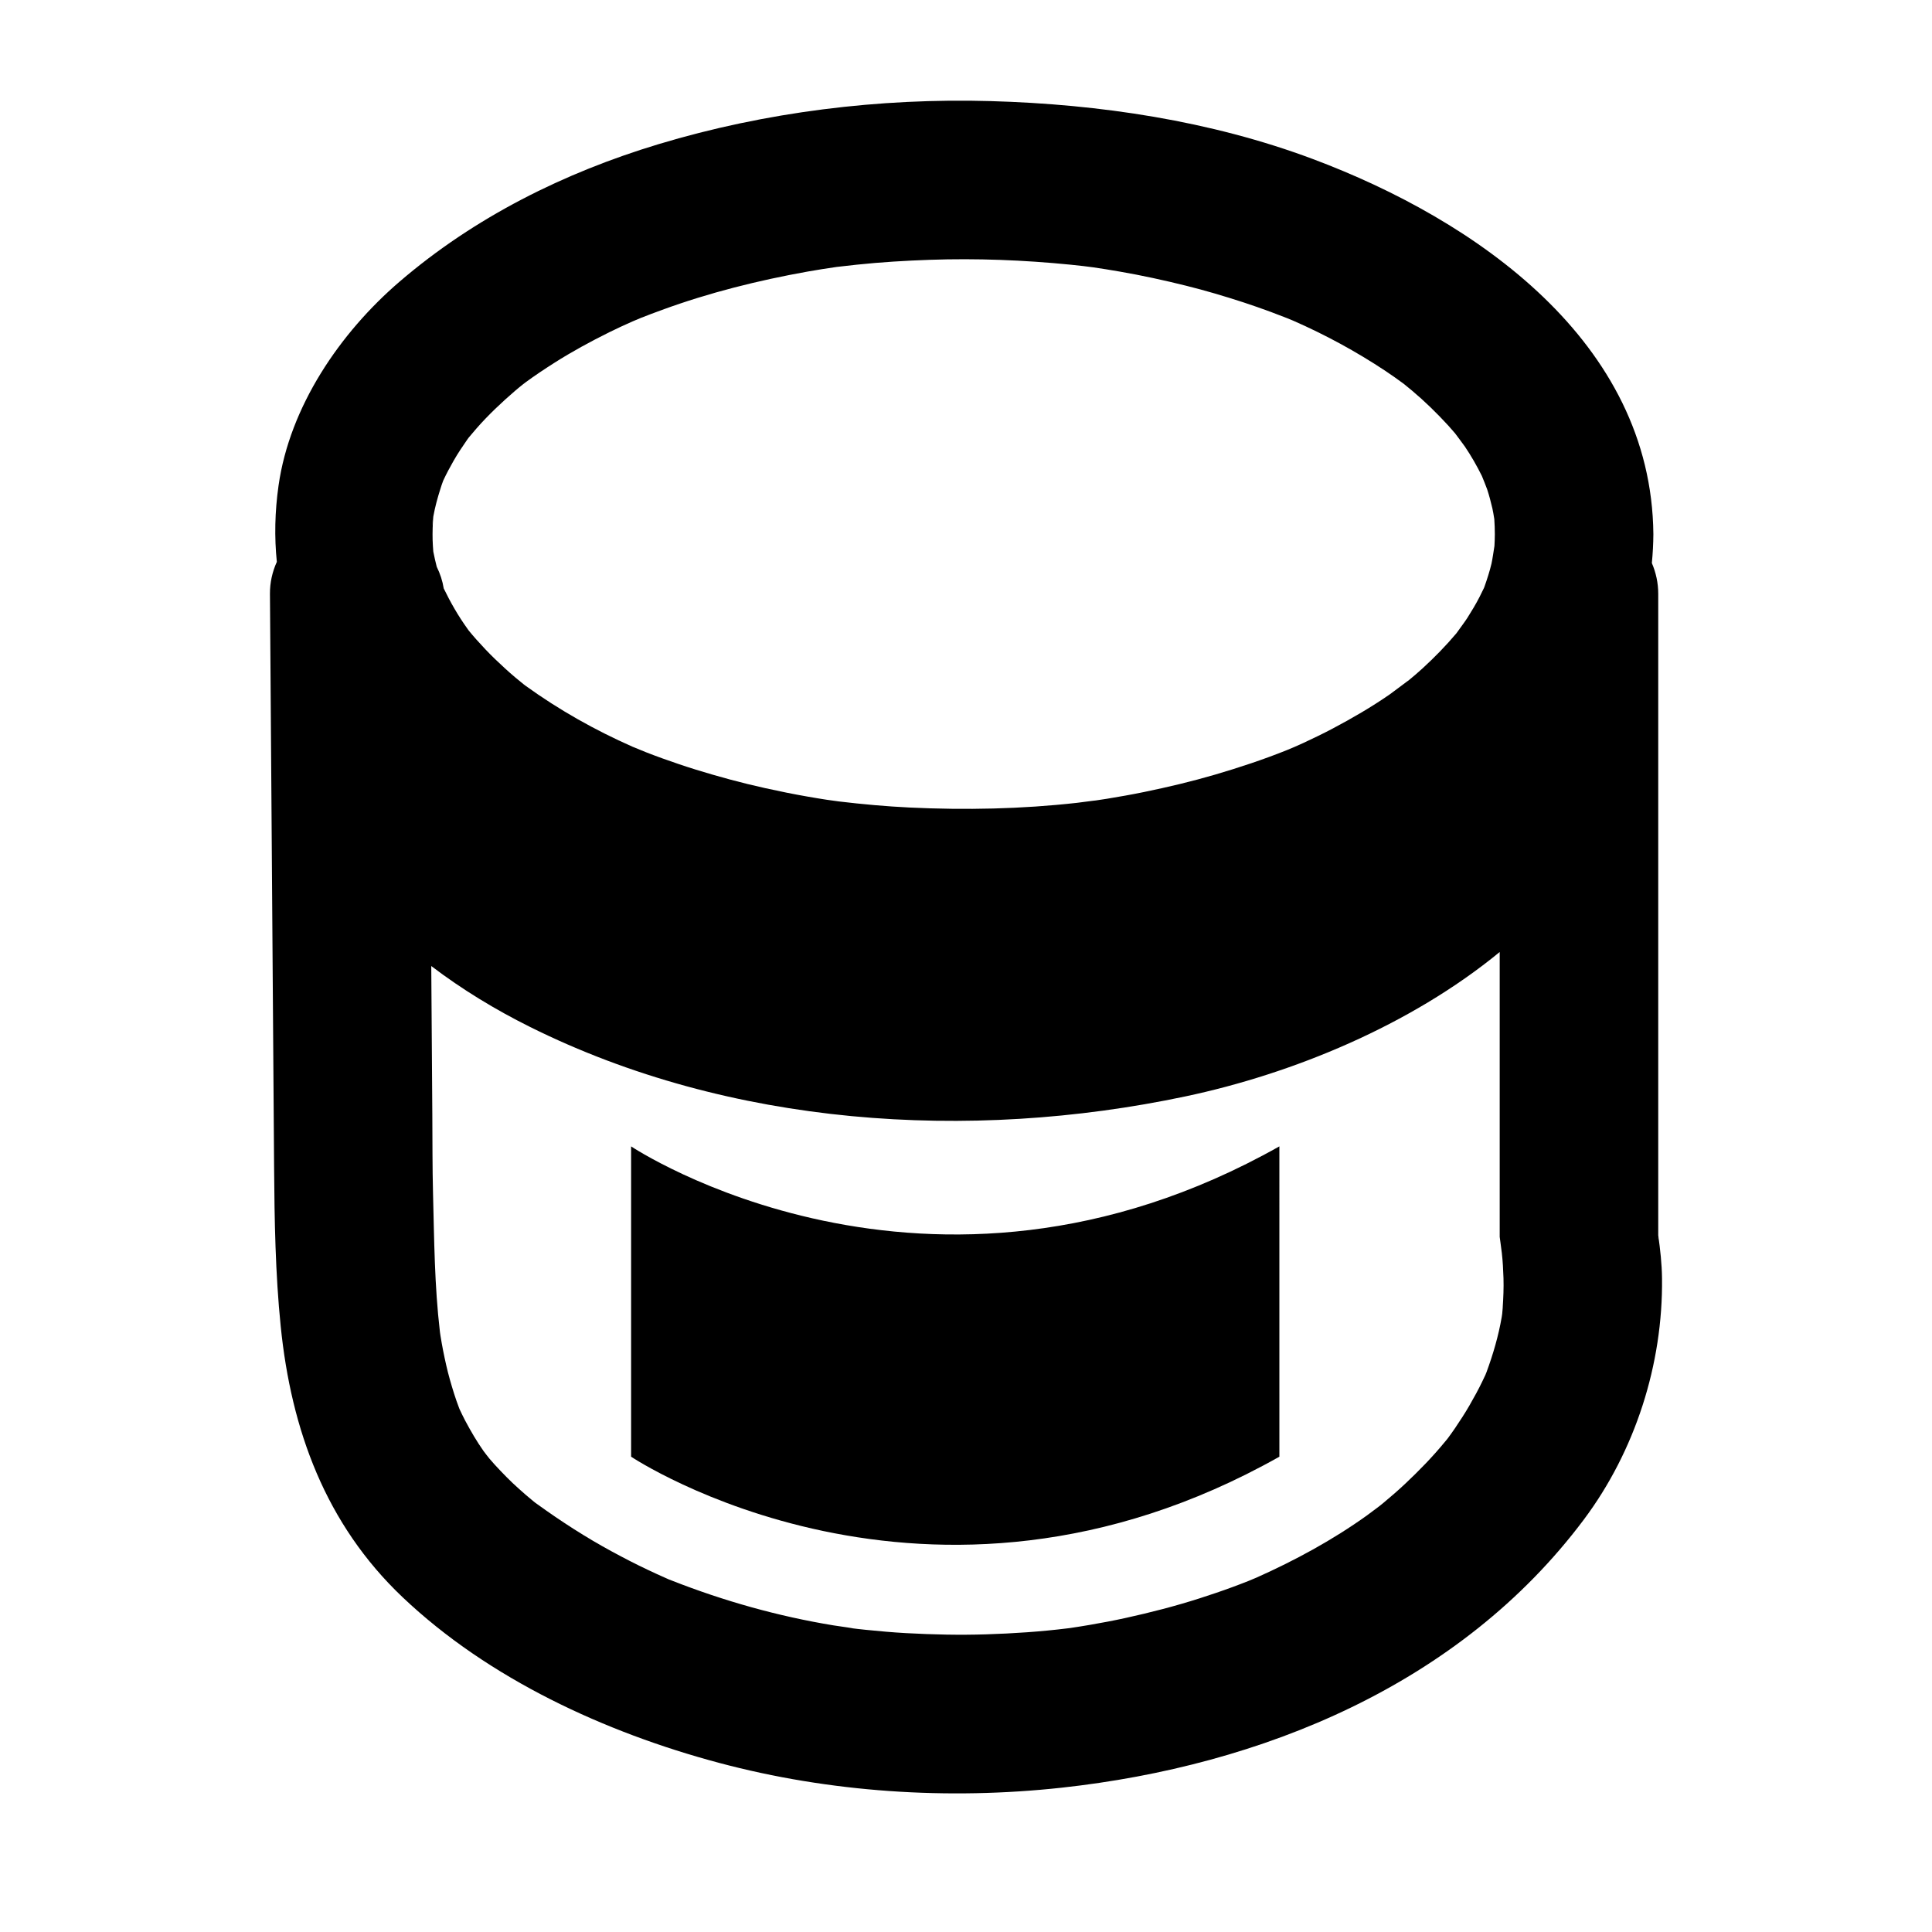 <?xml version="1.0" encoding="UTF-8"?>
<!-- Uploaded to: ICON Repo, www.svgrepo.com, Generator: ICON Repo Mixer Tools -->
<svg fill="#000000" width="800px" height="800px" version="1.1" viewBox="144 144 512 512" xmlns="http://www.w3.org/2000/svg">
 <g>
  <path d="m583.45 471.35v-2.438-11.688-155.86c0-2.875-0.609-5.633-1.691-8.148 0.25-2.562 0.383-5.129 0.402-7.664-0.48-51.074-47.141-83.266-90.27-99.418-27.07-10.137-56.516-14.52-85.309-15.34-29.523-0.848-59.746 2.875-88.039 11.406-25.066 7.559-48.734 19.34-68.645 36.434-15.809 13.578-29.109 33.09-32.082 54.055-0.988 6.949-1.117 13.684-0.453 20.207-1.18 2.606-1.844 5.465-1.824 8.473 0.363 50.637 0.727 101.27 1.098 151.91 0.105 14.07 0.332 28.207 1.754 42.215 2.781 27.449 11.891 52.41 32.289 71.773 22.836 21.676 53.73 35.859 83.844 43.902 29.355 7.844 60.68 9.879 90.848 6.586 53.055-5.809 105.61-27.336 138.33-71.008 13.648-18.211 21.02-41.25 20.75-63.973-0.043-3.816-0.469-7.648-1.004-11.426zm-302.23-147.16c-0.227-0.176-0.273-0.211 0 0zm0.418-77.578c-0.926 0.746-0.621 0.496 0 0zm-20.164 24.723c0.832-1.785 1.762-3.516 2.734-5.223 1.098-1.918 2.328-3.762 3.594-5.578 0.105-0.152 0.246-0.348 0.398-0.551 0.66-0.797 1.328-1.582 2.004-2.359 3.176-3.637 6.695-6.953 10.352-10.098 0.68-0.586 1.379-1.145 2.074-1.703 0.258-0.203 0.492-0.383 0.66-0.504 2.481-1.828 5.047-3.527 7.644-5.18 4.68-2.977 9.562-5.621 14.523-8.086 2.039-1.012 4.117-1.961 6.195-2.883 0.719-0.309 1.742-0.742 2.156-0.906 1.867-0.746 3.754-1.445 5.644-2.137 12.52-4.586 25.512-7.82 38.629-10.168 2.535-0.453 5.078-0.84 7.629-1.215 0.07-0.004 0.133-0.016 0.207-0.023 1.715-0.211 3.426-0.398 5.144-0.578 6.418-0.676 12.867-1.062 19.316-1.289 12.449-0.434 24.922 0.059 37.312 1.289 1.148 0.117 2.293 0.242 3.438 0.371 0.387 0.047 1.719 0.215 2.625 0.336 2.309 0.336 4.613 0.711 6.914 1.109 5.934 1.023 11.824 2.309 17.664 3.762 5.113 1.27 10.16 2.769 15.164 4.398 2.422 0.789 4.836 1.648 7.231 2.523 1.414 0.52 2.82 1.066 4.223 1.617 0.332 0.133 1.094 0.441 1.754 0.719 8.52 3.734 16.727 8.191 24.477 13.336 1.637 1.09 3.234 2.231 4.82 3.394 0.734 0.598 1.477 1.199 2.207 1.812 3.394 2.852 6.574 5.961 9.574 9.227 0.621 0.68 1.23 1.375 1.824 2.082 0.293 0.418 2.07 2.727 2.625 3.543 1.672 2.484 3.16 5.082 4.488 7.769 0.332 0.84 1.133 2.742 1.406 3.566 0.543 1.648 0.977 3.336 1.375 5.027 0.152 0.629 0.352 1.859 0.508 2.832 0.09 1.324 0.133 2.648 0.141 3.981-0.012 1.047-0.039 2.086-0.102 3.129-0.16 0.957-0.539 3.648-0.785 4.695-0.484 2.035-1.133 4.027-1.824 6-0.047 0.121-0.102 0.273-0.156 0.418-0.371 0.785-0.762 1.566-1.152 2.344-0.992 1.945-2.125 3.812-3.289 5.656-0.508 0.805-2.223 3.125-2.875 4.039-2.769 3.293-5.793 6.375-8.961 9.285-1.23 1.125-2.492 2.203-3.777 3.258 0.211-0.23-3.934 2.957-4.941 3.656-4.852 3.359-9.965 6.328-15.18 9.082-2.527 1.336-5.098 2.574-7.688 3.777-0.762 0.352-1.531 0.691-2.297 1.027-0.719 0.309-1.742 0.742-2.156 0.906-6.191 2.481-12.523 4.574-18.918 6.453-6.203 1.82-12.496 3.309-18.824 4.613-3.266 0.676-6.555 1.25-9.844 1.793-0.984 0.16-1.977 0.301-2.961 0.449 0.051-0.031-4.227 0.539-4.977 0.629-14.723 1.652-29.582 1.953-44.371 1.25-6.266-0.301-12.516-0.871-18.742-1.613-0.691-0.102-2.731-0.371-3.238-0.449-1.664-0.25-3.32-0.535-4.977-0.82-3.805-0.656-7.582-1.43-11.352-2.262-6.242-1.375-12.41-3.059-18.516-4.949-2.941-0.91-5.859-1.914-8.762-2.953-1.426-0.508-2.836-1.047-4.246-1.594-0.578-0.223-2.609-1.062-3.586-1.465-9.961-4.398-19.504-9.766-28.328-16.137-0.125-0.098-0.297-0.215-0.484-0.363-0.754-0.609-1.508-1.223-2.254-1.848-1.879-1.578-3.672-3.246-5.441-4.941-1.707-1.648-3.332-3.379-4.914-5.148-0.699-0.781-1.367-1.586-2.035-2.394-0.105-0.156-0.227-0.316-0.367-0.52-2.402-3.34-4.449-6.918-6.238-10.617-0.312-1.977-0.945-3.91-1.848-5.727-0.332-1.289-0.625-2.59-0.883-3.891-0.012-0.051-0.02-0.105-0.031-0.168-0.035-0.488-0.07-0.984-0.105-1.473-0.137-2.09-0.102-4.191 0-6.281 0.02-0.48 0.059-0.957 0.102-1.438 0.012-0.07 0.023-0.137 0.035-0.203 0.43-2.394 1.078-4.742 1.809-7.059 0.227-0.785 0.512-1.574 0.805-2.363zm-2.715 9.926c-0.402 3.727-0.227 1.52 0 0zm-0.152 7.672c-0.16-1.109-0.246-1.941 0 0zm283.58 202.6c0.234-2.066 0.145-1.164 0 0zm0.055-1.043c-0.039 0.551-0.09 1.102-0.141 1.652-0.047 0.324-0.09 0.629-0.125 0.867-0.852 4.977-2.277 9.848-4.019 14.586-0.082 0.195-0.176 0.465-0.293 0.734-0.281 0.598-0.562 1.199-0.852 1.797-1.027 2.144-2.188 4.231-3.371 6.297-1.203 2.098-2.535 4.117-3.883 6.117-0.629 0.934-1.293 1.832-1.961 2.742-0.188 0.227-0.418 0.504-0.715 0.863-3.231 3.93-6.793 7.582-10.488 11.062-1.91 1.797-3.894 3.508-5.91 5.184-0.332 0.281-0.68 0.543-1.02 0.816-0.242 0.156-2.586 1.949-3.254 2.43-9.117 6.519-19.02 11.891-29.246 16.453-0.719 0.309-1.785 0.75-2.207 0.922-1.395 0.555-2.805 1.082-4.211 1.605-2.863 1.062-5.754 2.023-8.652 2.961-6.465 2.074-13.047 3.762-19.672 5.215-3.144 0.691-6.301 1.281-9.473 1.828-1.602 0.281-3.211 0.523-4.816 0.77-0.141 0.023-0.273 0.047-0.387 0.059-0.156 0.02-0.332 0.047-0.527 0.066-7.215 0.898-14.469 1.371-21.723 1.602-7.055 0.223-14.113 0.066-21.156-0.324-3.57-0.195-7.141-0.516-10.695-0.875-1.457-0.145-2.902-0.316-4.348-0.5 3.254 0.387-3.356-0.535-4.223-0.68-14.656-2.41-29.016-6.445-42.828-11.871-0.336-0.137-0.621-0.246-0.852-0.332-0.203-0.09-0.422-0.188-0.691-0.309-1.633-0.711-3.246-1.465-4.856-2.223-3.231-1.516-6.394-3.168-9.527-4.863-6.836-3.703-13.375-7.93-19.68-12.48-0.266-0.195-0.492-0.352-0.684-0.492-0.145-0.121-0.312-0.258-0.508-0.414-1.258-1.012-2.473-2.09-3.68-3.168-2.289-2.023-4.418-4.223-6.488-6.473-0.465-0.504-0.91-1.012-1.355-1.543-0.422-0.535-1.25-1.566-1.562-2.012-1.824-2.578-3.41-5.316-4.891-8.098-0.535-1.012-1.023-2.047-1.508-3.078-0.035-0.102-0.074-0.195-0.117-0.309-0.941-2.438-1.703-4.949-2.418-7.457-0.719-2.539-1.281-5.125-1.797-7.703-0.262-1.309-0.48-2.625-0.699-3.945-0.047-0.281-0.086-0.559-0.125-0.848-0.012-0.09-0.02-0.188-0.035-0.297-1.422-12.09-1.5-24.336-1.812-36.496-0.18-6.957-0.137-13.926-0.188-20.887-0.098-13.141-0.191-26.285-0.281-39.43 8.176 6.219 17.02 11.582 26.148 16.125 52.977 26.375 116.33 30.539 173.68 18.43 28.398-5.992 59.656-18.832 83.32-38.273v60.906 11.688 2.527 0.402c0-0.086 0.344 2.539 0.562 4.231 0.258 2.215 0.363 4.453 0.441 6.688 0.078 2.598-0.035 5.184-0.207 7.754zm41.211-18.848c0.141 1.359 0.012 0.895 0 0z"/>
  <path d="m311.25 447.8v82.238s78.598 52.539 171.8 0l-0.004-82.238c-93.203 52.543-171.8 0-171.8 0z"/>
 </g>
</svg>